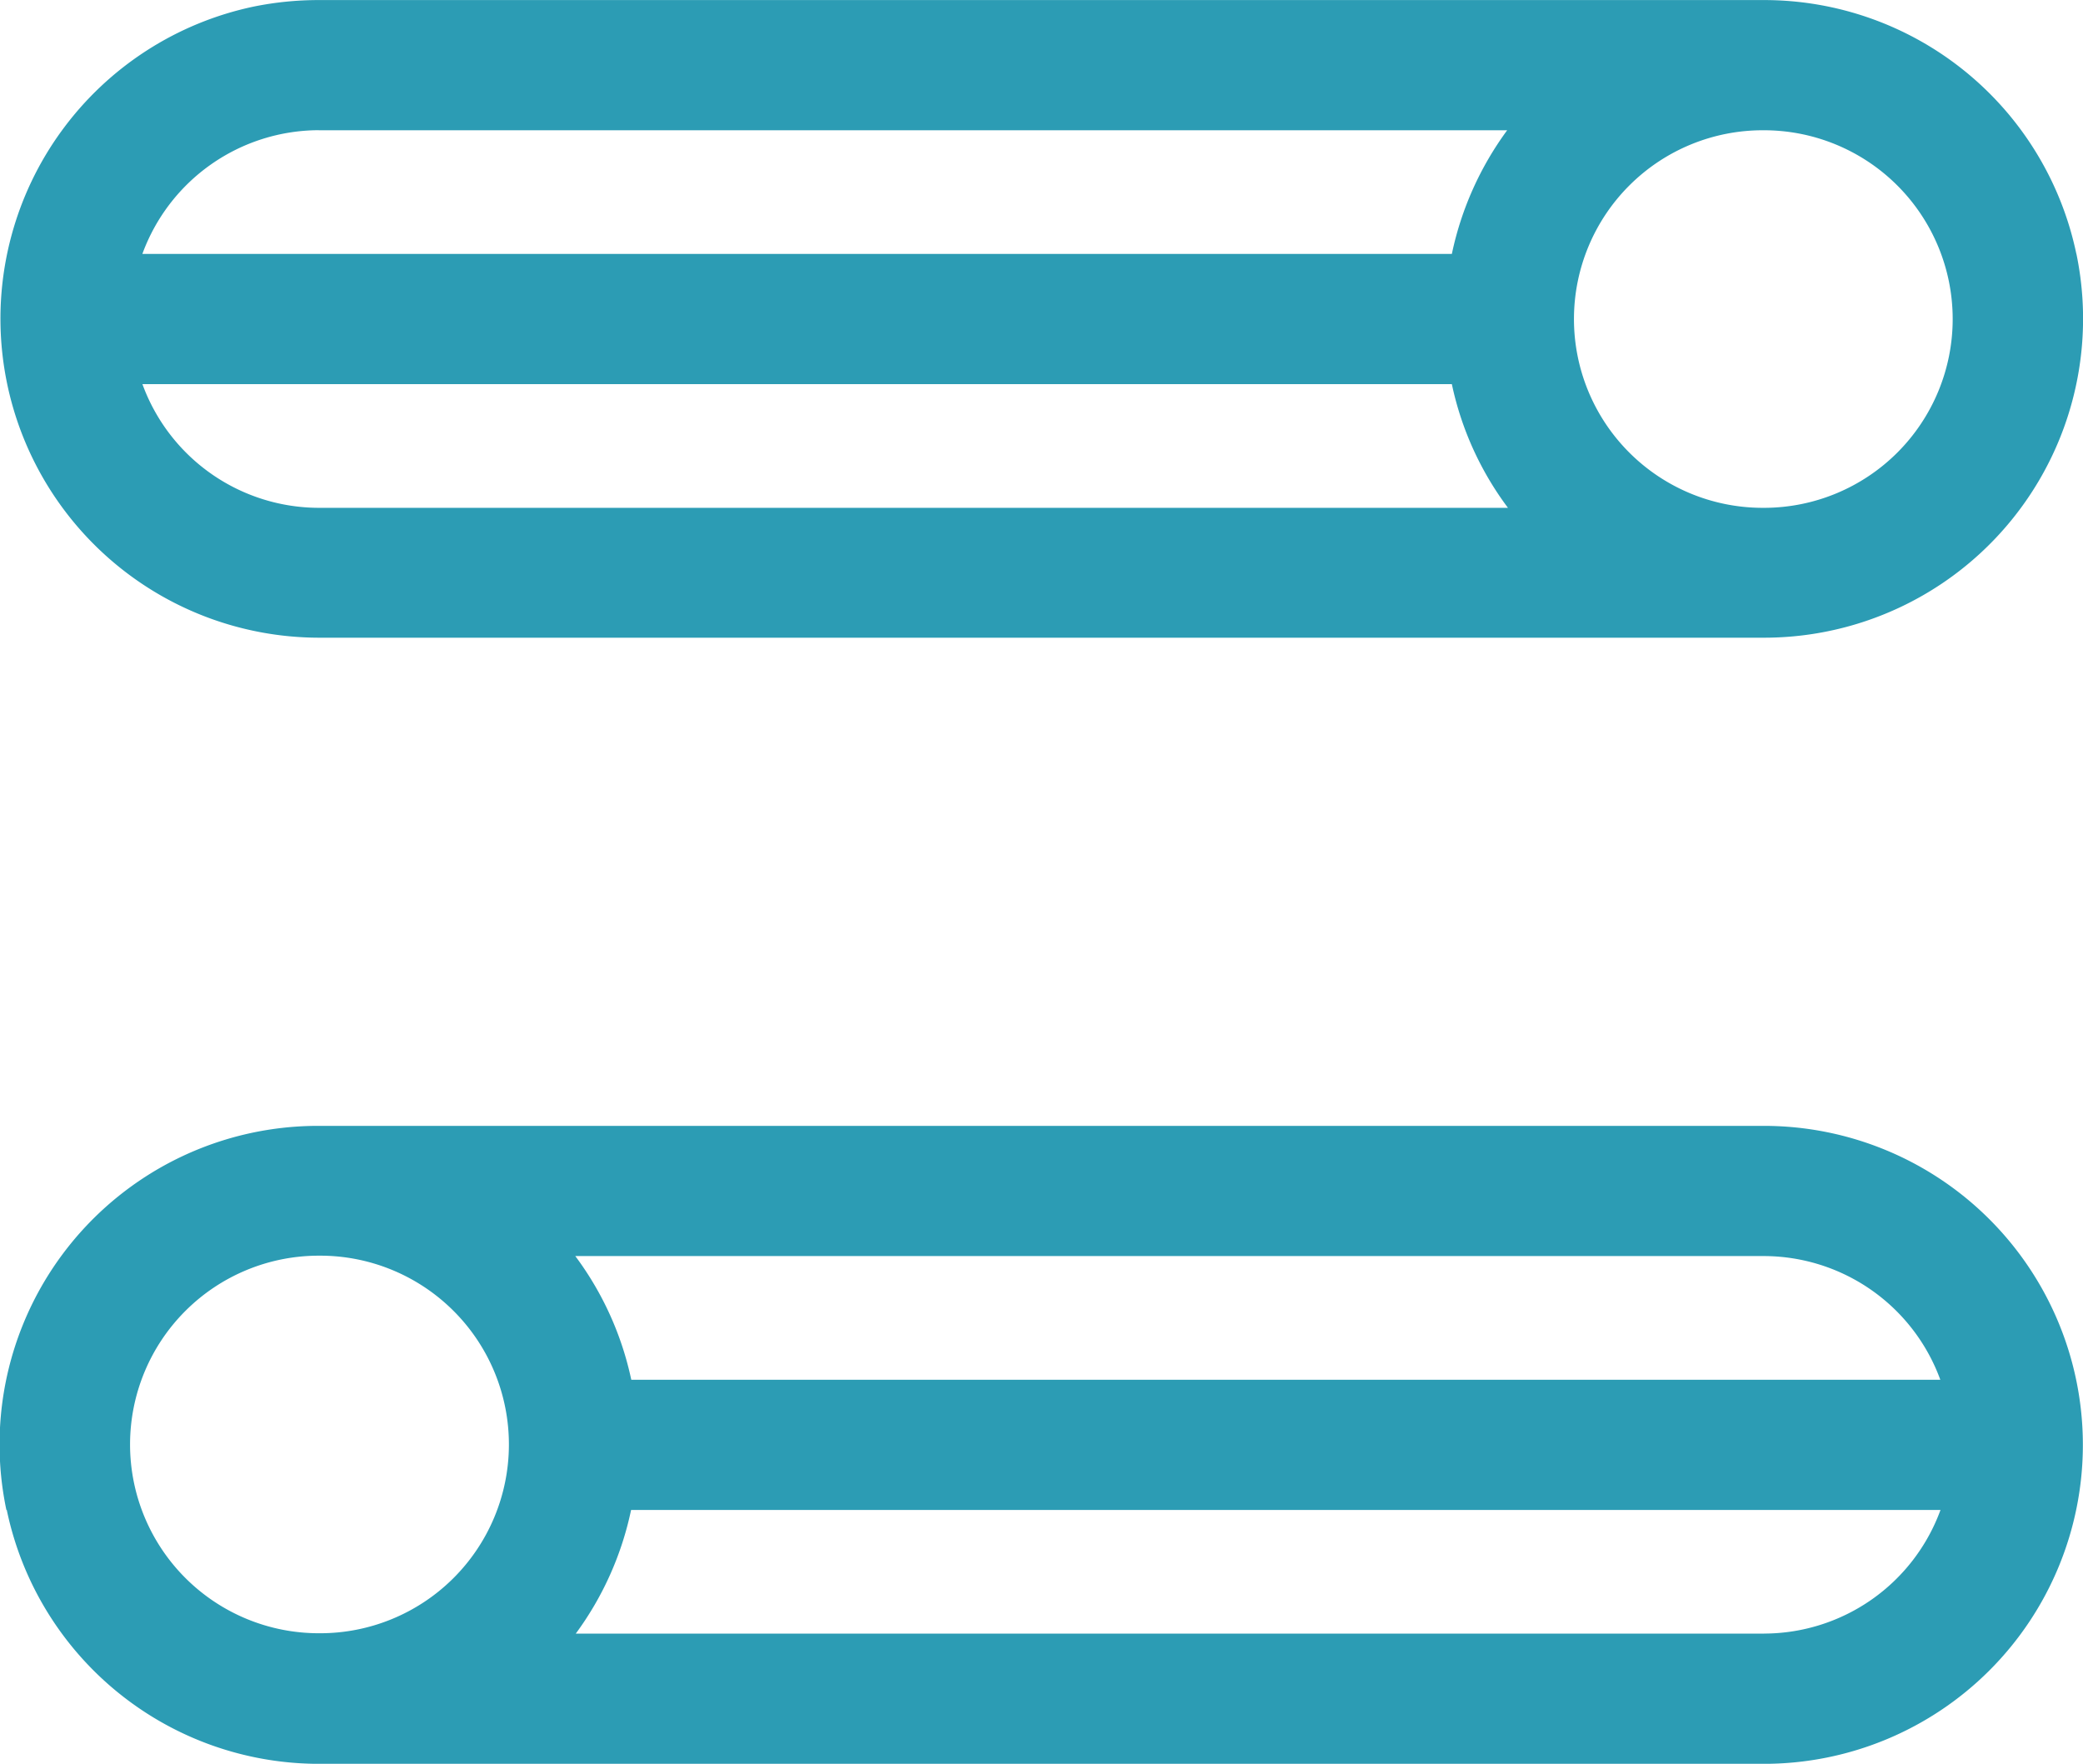 <svg xmlns="http://www.w3.org/2000/svg" width="32" height="27.094" viewBox="0 0 32 27.094">
  <g id="Group_2237" data-name="Group 2237" transform="translate(-2.402 -3.873)">
    <path id="Path_17750" data-name="Path 17750" d="M34.3,7.774a4.9,4.9,0,0,0-4.8-3.9v0H7.3v0a5.007,5.007,0,0,0-1,.1,4.9,4.9,0,0,0,1,9.695v0H29.5v0a4.9,4.9,0,0,0,4.8-5.9Zm-27-1.9H25.556a4.915,4.915,0,0,0-.85,1.9H4.589A2.893,2.893,0,0,1,7.3,5.873Zm3.946,5.8H7.3a2.89,2.89,0,0,1-2.71-1.9H24.706a4.849,4.849,0,0,0,.862,1.9Zm18.256,0h0l-.035,0a2.9,2.9,0,0,1,.03-5.8H29.5a2.9,2.9,0,0,1,0,5.8Z" transform="translate(0 0)" fill="#2C9CB4"/>
    <path id="Path_17751" data-name="Path 17751" d="M2.506,20.149a4.9,4.9,0,0,0,4.8,3.9v0H29.5v0a4.9,4.9,0,1,0,0-9.8v0H7.3v0a4.893,4.893,0,0,0-4.8,5.9Zm27,1.9H11.247a4.894,4.894,0,0,0,.85-1.9H32.213A2.891,2.891,0,0,1,29.5,22.048Zm-3.946-5.8H29.5a2.89,2.89,0,0,1,2.71,1.9H12.1a4.87,4.87,0,0,0-.86-1.9ZM7.3,16.243l0,0,.035,0a2.9,2.9,0,0,1-.03,5.8H7.3a2.9,2.9,0,0,1,0-5.8Z" transform="translate(0 6.919)" fill="#2C9CB4"/>
  </g>
</svg>
